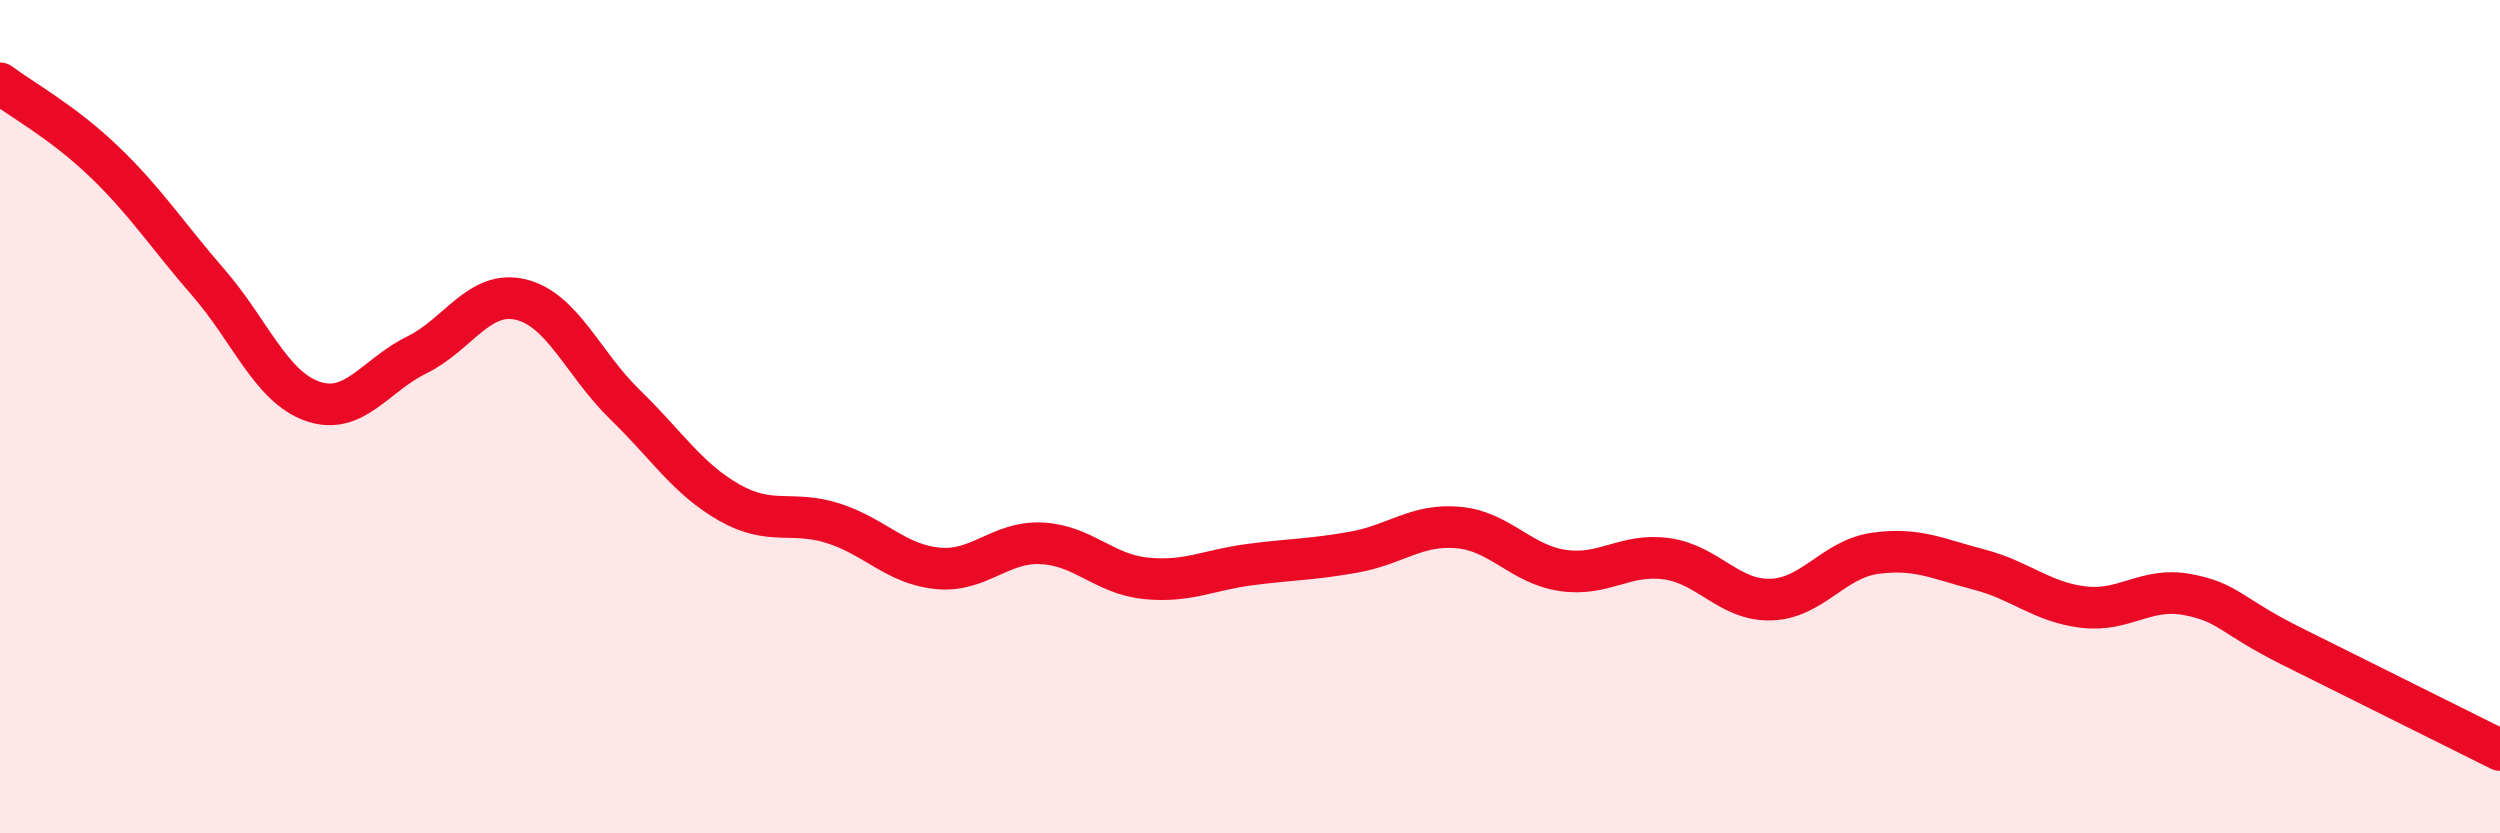 
    <svg width="60" height="20" viewBox="0 0 60 20" xmlns="http://www.w3.org/2000/svg">
      <path
        d="M 0,2 C 0.5,2.38 1.5,2.92 2.5,3.88 C 3.5,4.84 4,5.63 5,6.78 C 6,7.93 6.5,9.28 7.5,9.63 C 8.5,9.98 9,9.01 10,8.52 C 11,8.03 11.5,6.95 12.5,7.19 C 13.5,7.43 14,8.74 15,9.71 C 16,10.68 16.5,11.49 17.5,12.06 C 18.5,12.63 19,12.24 20,12.56 C 21,12.88 21.5,13.54 22.5,13.64 C 23.5,13.74 24,12.99 25,13.04 C 26,13.09 26.5,13.78 27.5,13.88 C 28.5,13.98 29,13.68 30,13.55 C 31,13.42 31.5,13.43 32.5,13.25 C 33.5,13.07 34,12.57 35,12.66 C 36,12.75 36.5,13.54 37.5,13.69 C 38.5,13.84 39,13.27 40,13.41 C 41,13.55 41.5,14.42 42.5,14.39 C 43.5,14.36 44,13.42 45,13.28 C 46,13.14 46.5,13.41 47.5,13.67 C 48.5,13.93 49,14.45 50,14.57 C 51,14.69 51.5,14.08 52.5,14.27 C 53.5,14.46 53.5,14.76 55,15.51 C 56.5,16.26 59,17.5 60,18L60 20L0 20Z"
        fill="#EB0A25"
        opacity="0.1"
        stroke-linecap="round"
        stroke-linejoin="round"
      />
      <path
        d="M 0,2 C 0.5,2.38 1.5,2.92 2.5,3.88 C 3.5,4.84 4,5.63 5,6.78 C 6,7.93 6.5,9.28 7.5,9.63 C 8.5,9.98 9,9.01 10,8.52 C 11,8.03 11.5,6.95 12.5,7.19 C 13.5,7.43 14,8.74 15,9.71 C 16,10.68 16.5,11.49 17.5,12.06 C 18.5,12.63 19,12.24 20,12.56 C 21,12.88 21.5,13.54 22.5,13.64 C 23.5,13.74 24,12.99 25,13.04 C 26,13.09 26.5,13.78 27.5,13.88 C 28.5,13.98 29,13.68 30,13.55 C 31,13.42 31.5,13.43 32.5,13.25 C 33.5,13.07 34,12.57 35,12.66 C 36,12.75 36.5,13.54 37.5,13.69 C 38.5,13.84 39,13.27 40,13.41 C 41,13.55 41.5,14.42 42.5,14.39 C 43.5,14.36 44,13.42 45,13.28 C 46,13.14 46.5,13.41 47.5,13.67 C 48.5,13.93 49,14.45 50,14.57 C 51,14.69 51.5,14.08 52.5,14.27 C 53.5,14.46 53.5,14.76 55,15.51 C 56.5,16.26 59,17.5 60,18"
        stroke="#EB0A25"
        stroke-width="1"
        fill="none"
        stroke-linecap="round"
        stroke-linejoin="round"
      />
    </svg>